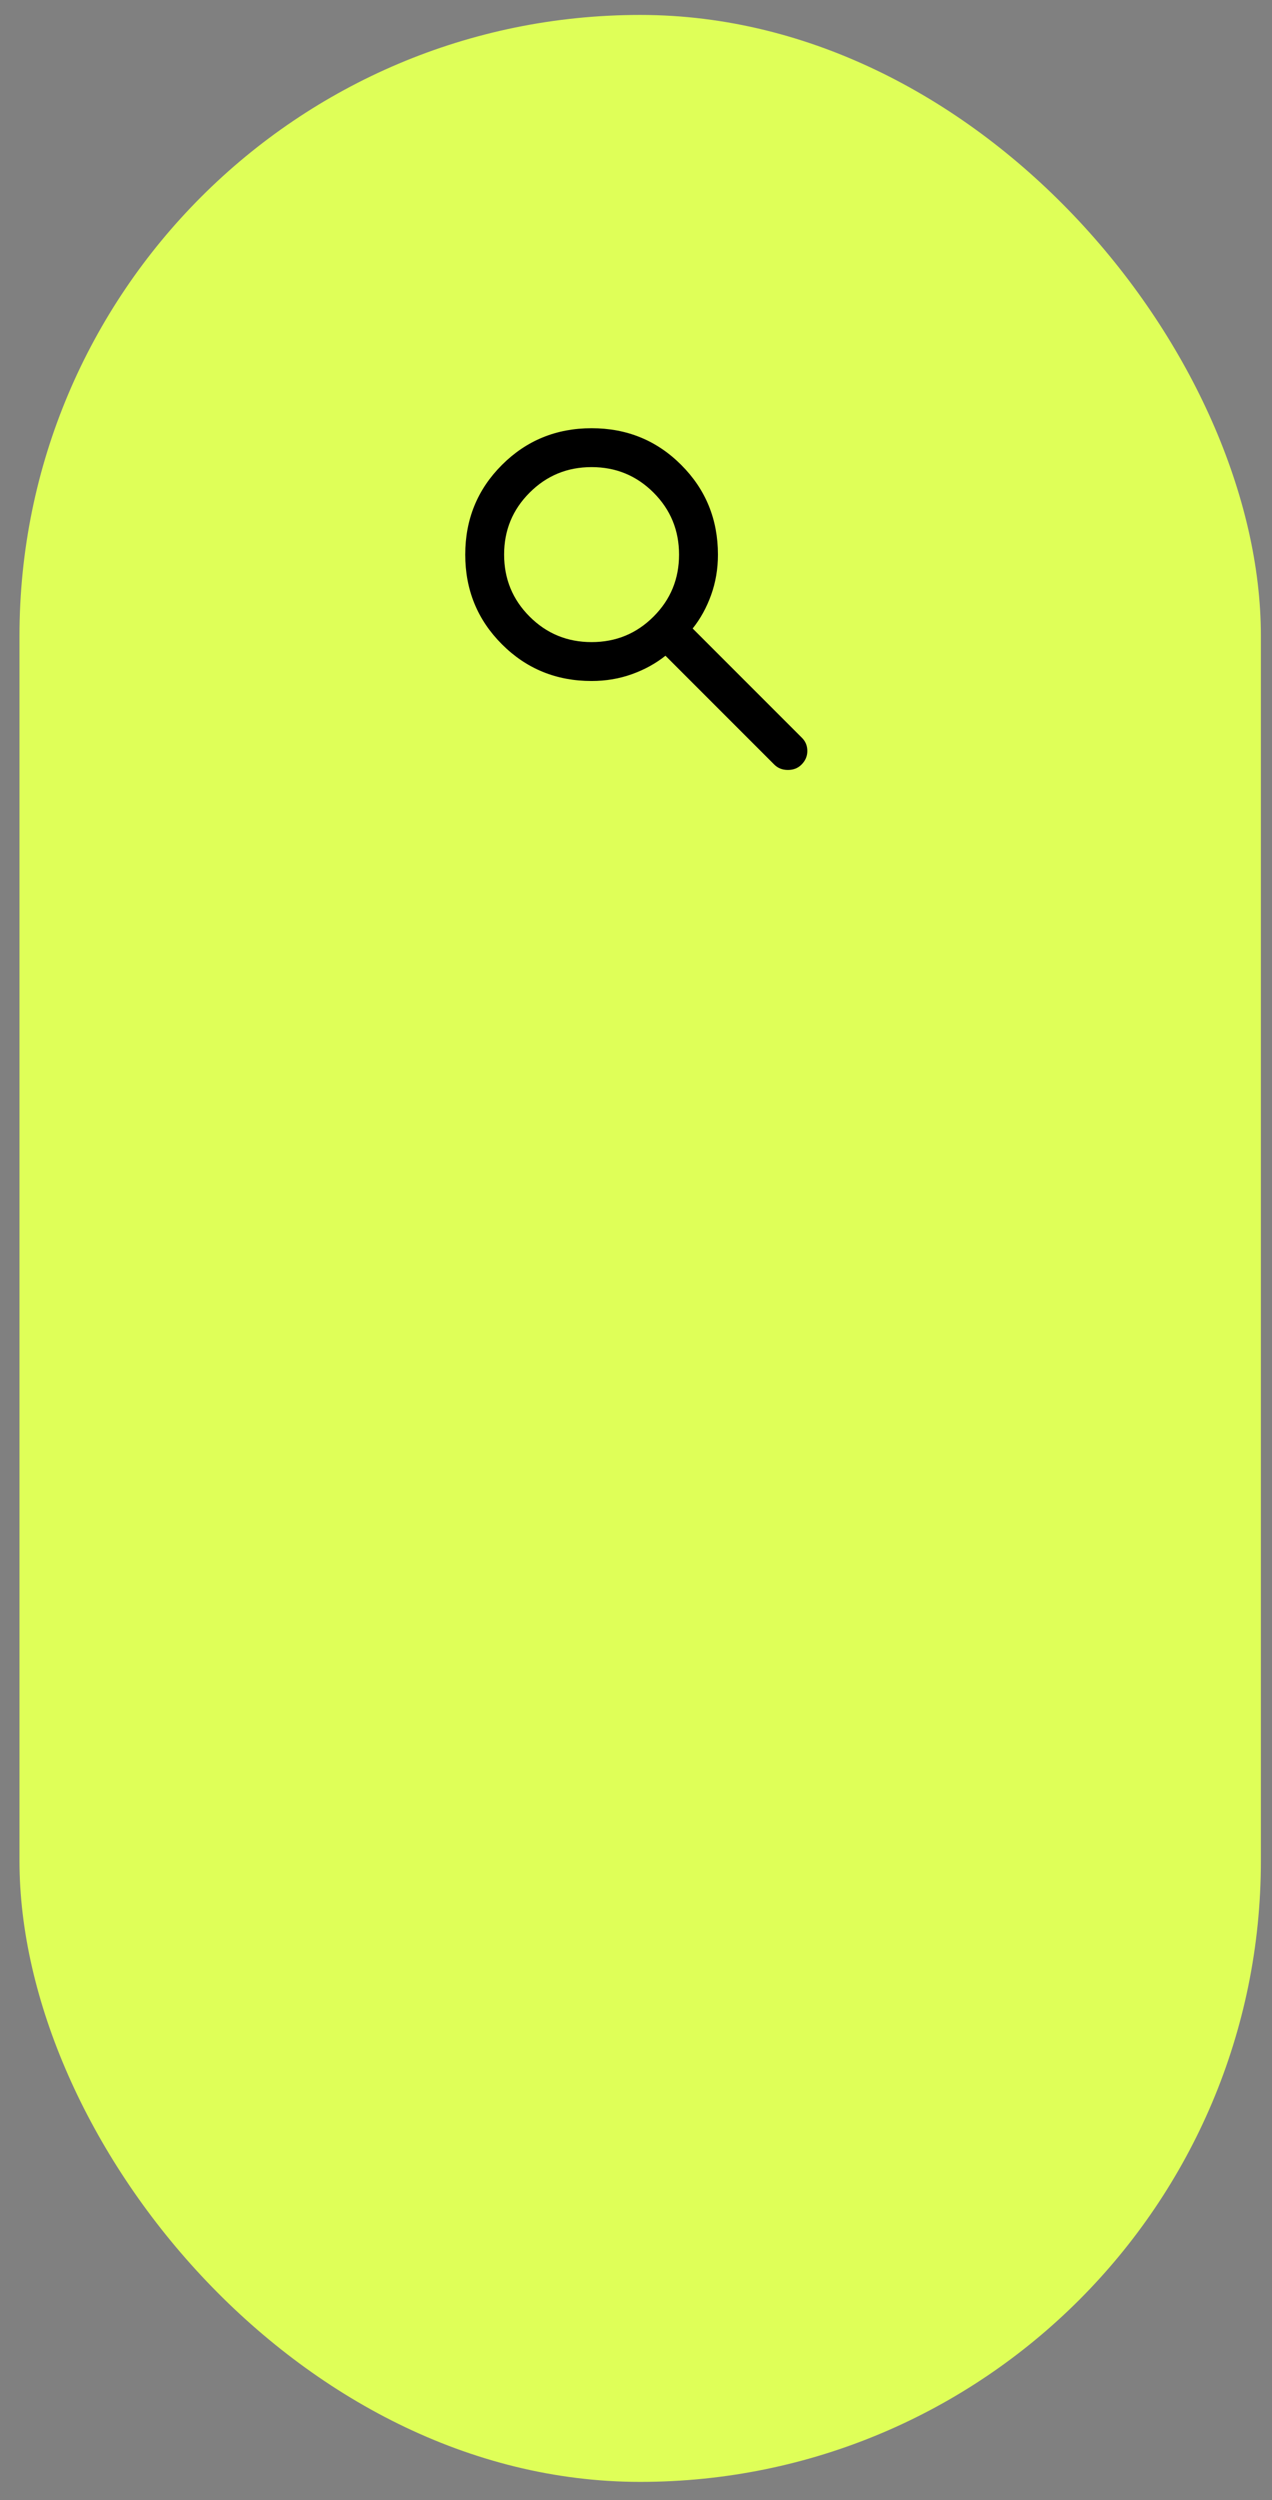 <?xml version="1.0" encoding="UTF-8"?> <svg xmlns="http://www.w3.org/2000/svg" width="57" height="112" viewBox="0 0 57 112" fill="none"><rect x="0" y="0" width="57" height="112" fill="#808080" stroke="none"/> <rect x="0.873" y="0.669" width="55.629" height="110.513" rx="27.814" fill="#DFFF58"></rect> <path d="M34.697 34.252L29.82 29.375C29.384 29.723 28.883 29.999 28.317 30.202C27.751 30.405 27.148 30.507 26.51 30.507C24.927 30.507 23.588 29.959 22.492 28.862C21.396 27.766 20.848 26.427 20.848 24.845C20.848 23.263 21.396 21.924 22.492 20.828C23.589 19.732 24.928 19.184 26.51 19.183C28.092 19.183 29.431 19.731 30.527 20.828C31.623 21.924 32.171 23.263 32.172 24.845C32.172 25.484 32.07 26.086 31.867 26.652C31.663 27.219 31.387 27.72 31.039 28.155L35.939 33.055C36.099 33.215 36.178 33.41 36.178 33.643C36.178 33.875 36.091 34.078 35.917 34.252C35.757 34.412 35.554 34.492 35.307 34.492C35.06 34.492 34.857 34.412 34.697 34.252ZM26.51 28.765C27.598 28.765 28.524 28.384 29.287 27.621C30.049 26.859 30.43 25.933 30.429 24.845C30.429 23.756 30.048 22.831 29.286 22.068C28.523 21.306 27.598 20.925 26.51 20.925C25.421 20.925 24.495 21.306 23.733 22.069C22.97 22.831 22.589 23.757 22.59 24.845C22.59 25.934 22.971 26.86 23.733 27.622C24.496 28.384 25.421 28.765 26.51 28.765Z" fill="black"></path> </svg> 